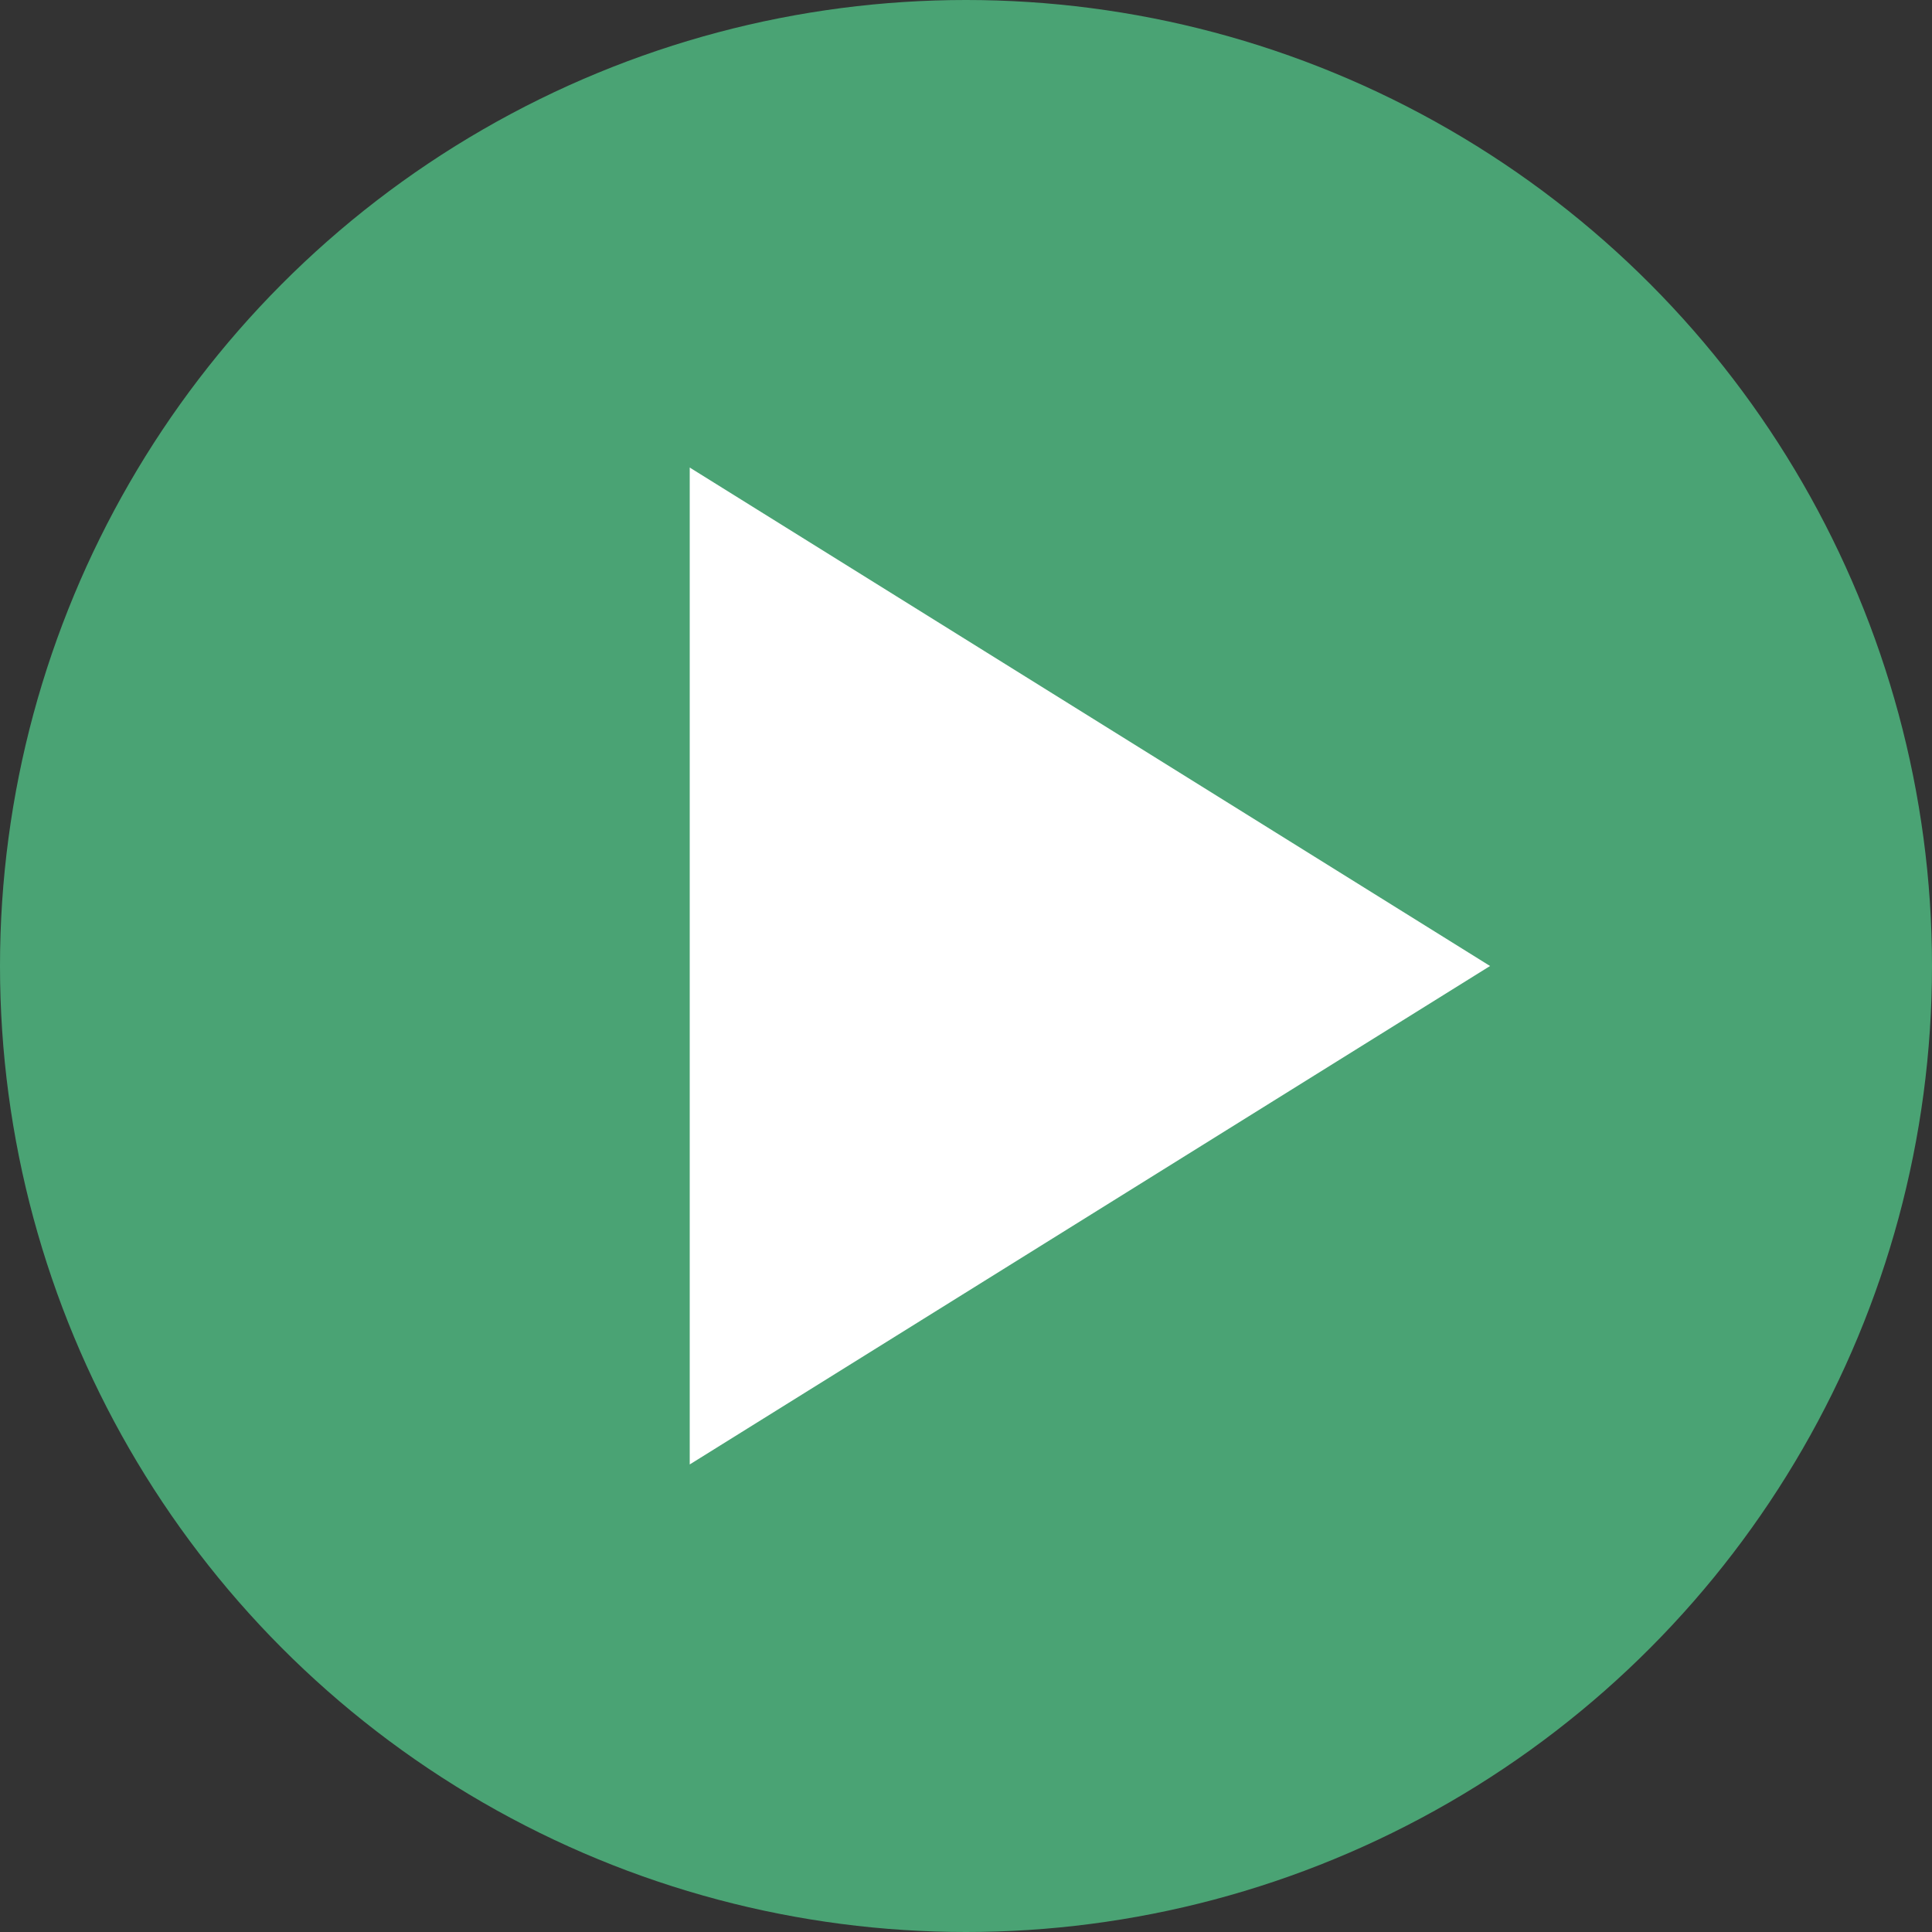 <?xml version="1.0" encoding="UTF-8"?>
<svg id="_レイヤー_2" data-name="レイヤー 2" xmlns="http://www.w3.org/2000/svg" viewBox="0 0 40 40">
  <rect x="0" y="0" width="40" height="40" fill="#333333" stroke="none"/>
  <defs>
    <style>
      .cls-1 {
        fill: #fff;
      }

      .cls-2 {
        fill: #4aa374;
      }
    </style>
  </defs>
  <g id="_文字" data-name="文字">
    <g>
      <circle class="cls-2" cx="20" cy="20" r="20"/>
      <polygon class="cls-1" points="30.85 20 14.28 30.32 14.28 9.68 30.85 20"/>
    </g>
  </g>
</svg>